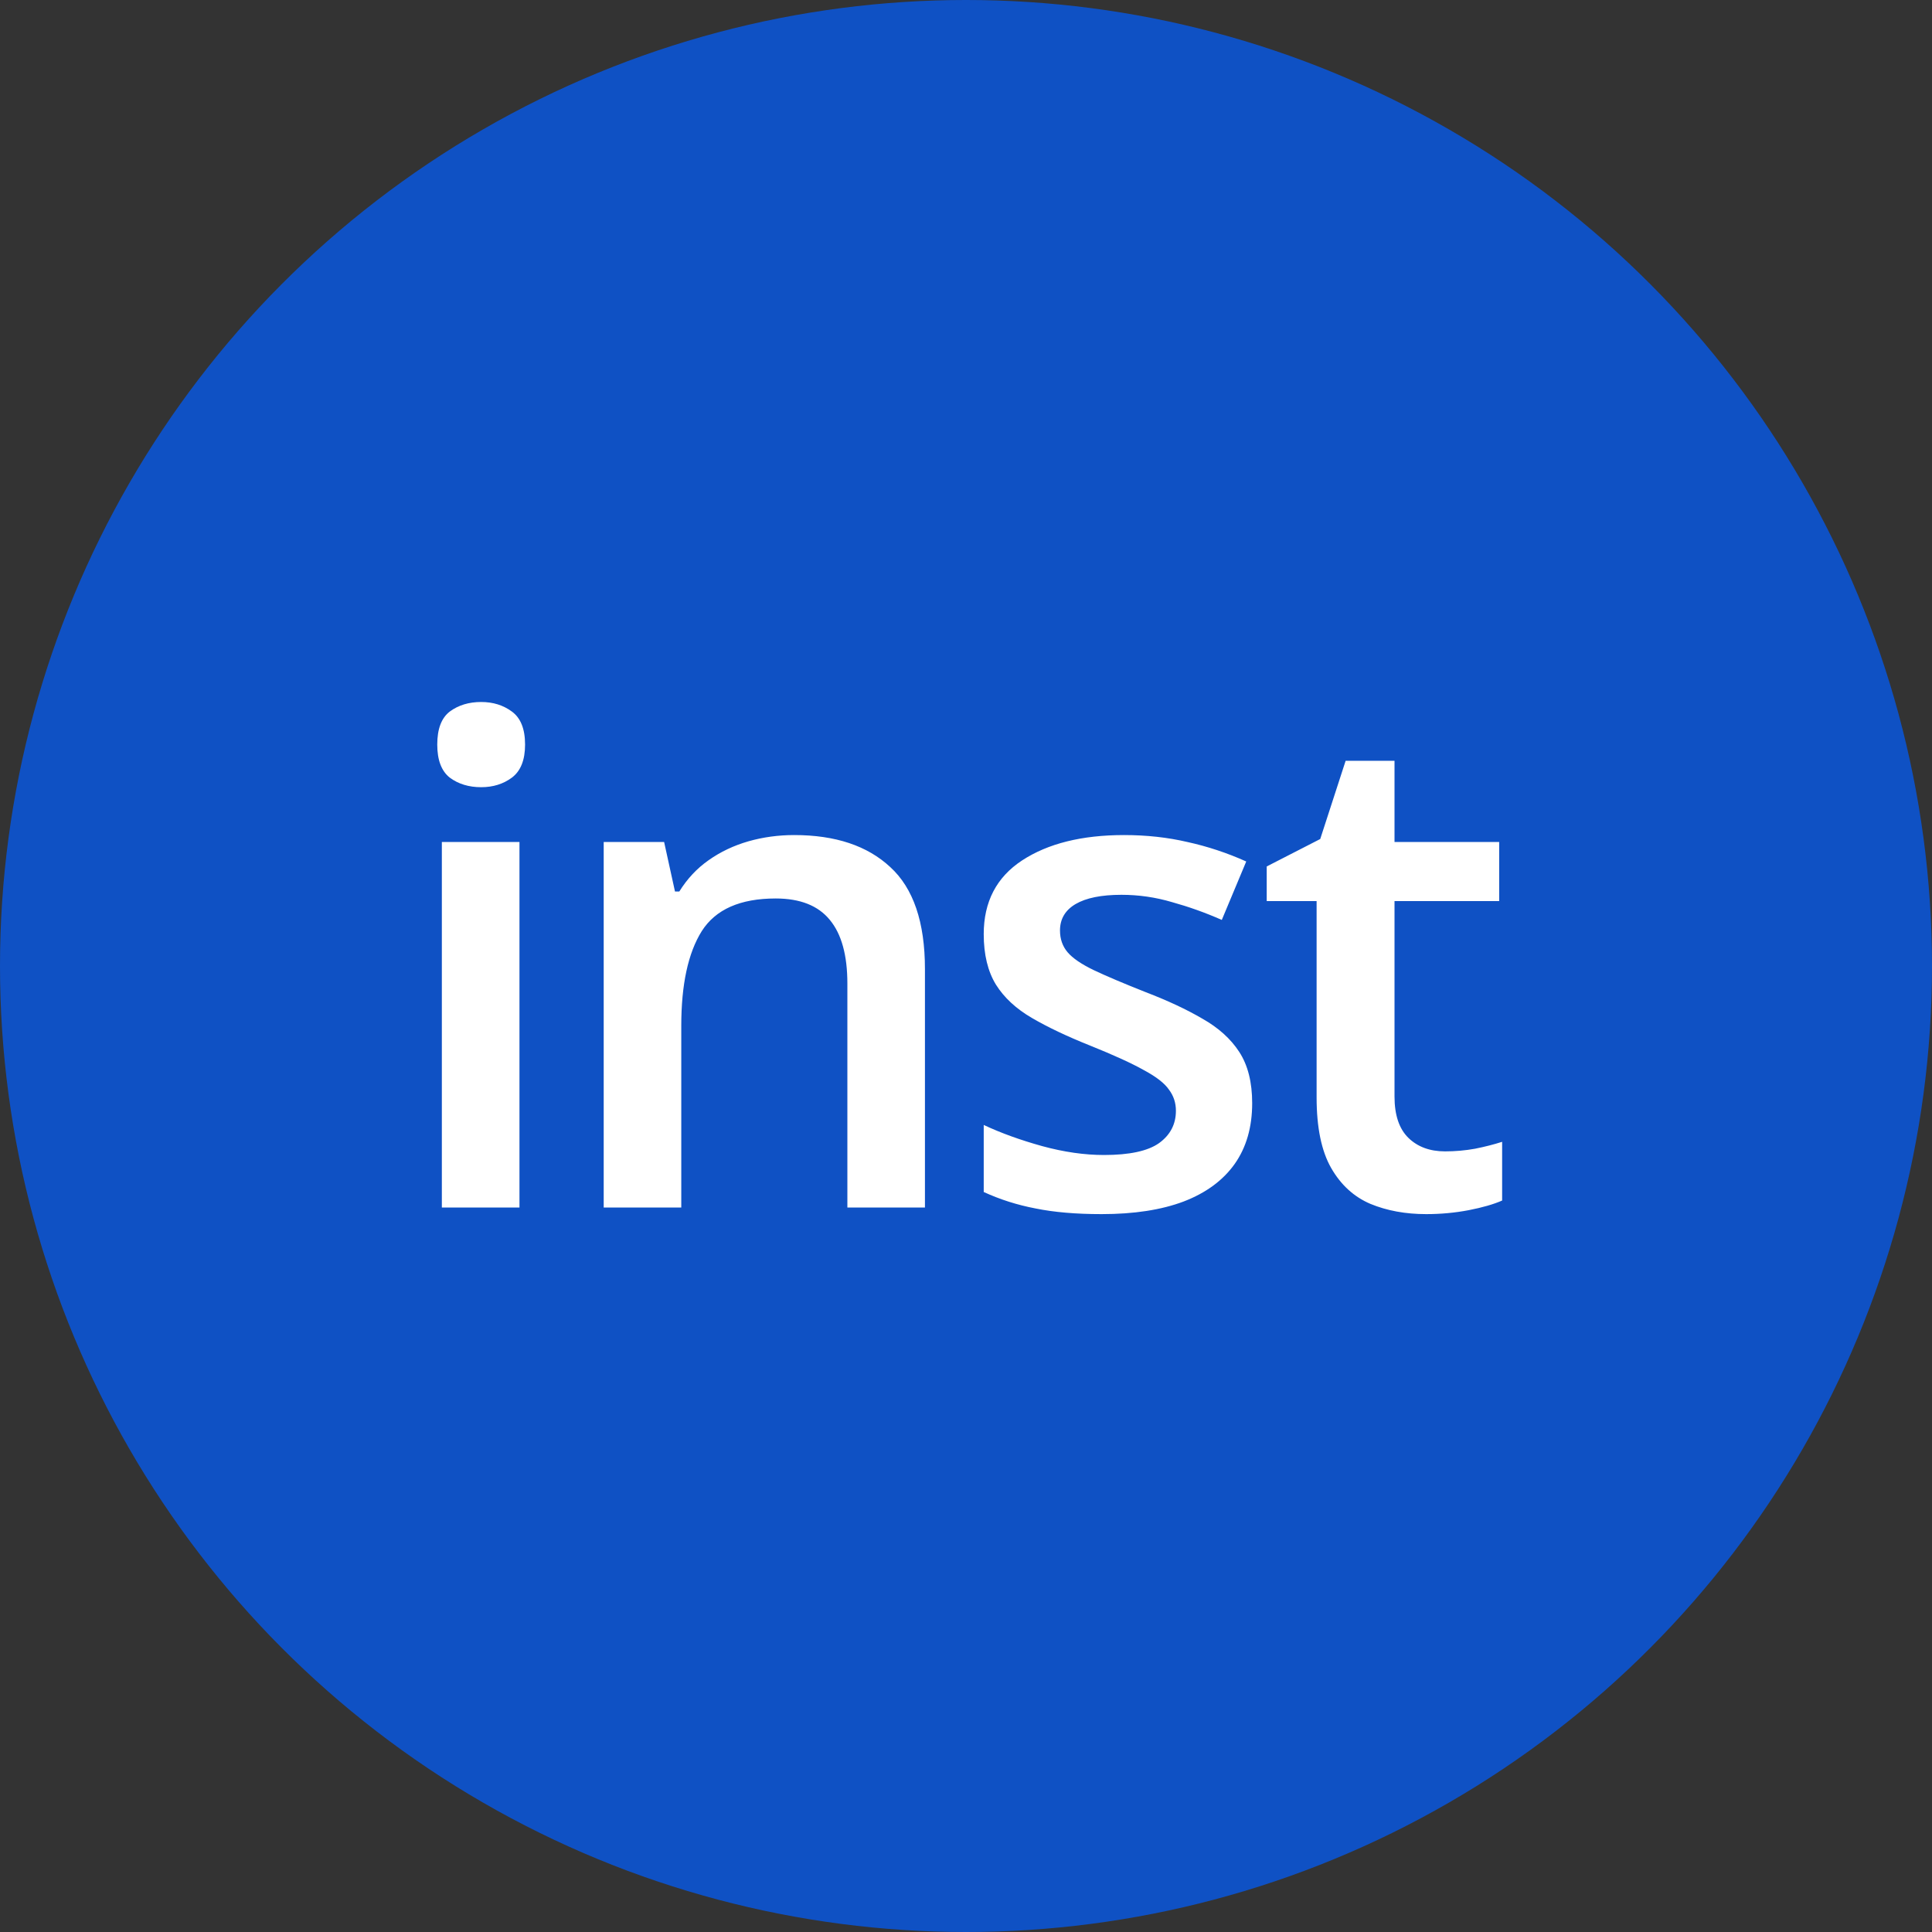 <?xml version="1.0" encoding="UTF-8"?> <svg xmlns="http://www.w3.org/2000/svg" width="40" height="40" viewBox="0 0 40 40" fill="none"><rect x="0" y="0" width="40" height="40" fill="#333333" stroke="none"/><circle cx="20" cy="20" r="20" fill="#0F51C4"></circle><path d="M10.755 17.433V25H9.148V17.433H10.755ZM9.962 14.534C10.208 14.534 10.42 14.6 10.598 14.732C10.78 14.865 10.871 15.092 10.871 15.416C10.871 15.735 10.78 15.963 10.598 16.1C10.42 16.232 10.208 16.298 9.962 16.298C9.707 16.298 9.49 16.232 9.312 16.1C9.139 15.963 9.053 15.735 9.053 15.416C9.053 15.092 9.139 14.865 9.312 14.732C9.49 14.6 9.707 14.534 9.962 14.534ZM16.443 17.289C17.295 17.289 17.958 17.51 18.432 17.952C18.911 18.39 19.15 19.094 19.15 20.064V25H17.544V20.365C17.544 19.777 17.423 19.338 17.181 19.046C16.94 18.75 16.566 18.602 16.06 18.602C15.326 18.602 14.816 18.827 14.529 19.278C14.246 19.73 14.105 20.384 14.105 21.24V25H12.499V17.433H13.75L13.975 18.458H14.064C14.228 18.194 14.431 17.977 14.672 17.809C14.918 17.635 15.192 17.506 15.493 17.419C15.798 17.332 16.115 17.289 16.443 17.289ZM25.925 22.84C25.925 23.337 25.804 23.756 25.563 24.098C25.321 24.439 24.968 24.699 24.503 24.877C24.043 25.05 23.478 25.137 22.808 25.137C22.279 25.137 21.823 25.098 21.441 25.02C21.062 24.948 20.704 24.834 20.367 24.679V23.291C20.727 23.46 21.131 23.605 21.577 23.729C22.028 23.852 22.454 23.913 22.856 23.913C23.384 23.913 23.765 23.831 23.997 23.667C24.23 23.498 24.346 23.275 24.346 22.997C24.346 22.833 24.298 22.687 24.202 22.56C24.111 22.427 23.938 22.293 23.683 22.156C23.432 22.015 23.063 21.846 22.575 21.65C22.097 21.459 21.694 21.268 21.365 21.076C21.037 20.885 20.789 20.655 20.62 20.386C20.452 20.112 20.367 19.764 20.367 19.34C20.367 18.67 20.632 18.162 21.16 17.815C21.694 17.465 22.398 17.289 23.273 17.289C23.737 17.289 24.175 17.337 24.585 17.433C25 17.524 25.405 17.658 25.802 17.836L25.296 19.046C24.954 18.895 24.61 18.773 24.264 18.677C23.922 18.576 23.573 18.526 23.218 18.526C22.803 18.526 22.486 18.59 22.268 18.718C22.053 18.845 21.946 19.028 21.946 19.265C21.946 19.442 21.999 19.593 22.104 19.716C22.209 19.839 22.389 19.962 22.644 20.085C22.903 20.208 23.264 20.361 23.724 20.543C24.175 20.716 24.565 20.898 24.893 21.09C25.225 21.277 25.481 21.507 25.658 21.78C25.836 22.054 25.925 22.407 25.925 22.84ZM29.918 23.838C30.127 23.838 30.335 23.82 30.54 23.783C30.745 23.742 30.932 23.694 31.1 23.64V24.856C30.922 24.934 30.692 25 30.41 25.055C30.127 25.109 29.833 25.137 29.528 25.137C29.1 25.137 28.715 25.066 28.373 24.925C28.031 24.779 27.76 24.531 27.559 24.18C27.359 23.829 27.259 23.343 27.259 22.724V18.656H26.226V17.939L27.334 17.371L27.86 15.751H28.872V17.433H31.039V18.656H28.872V22.703C28.872 23.086 28.968 23.371 29.159 23.558C29.35 23.744 29.603 23.838 29.918 23.838Z" fill="white"></path></svg> 